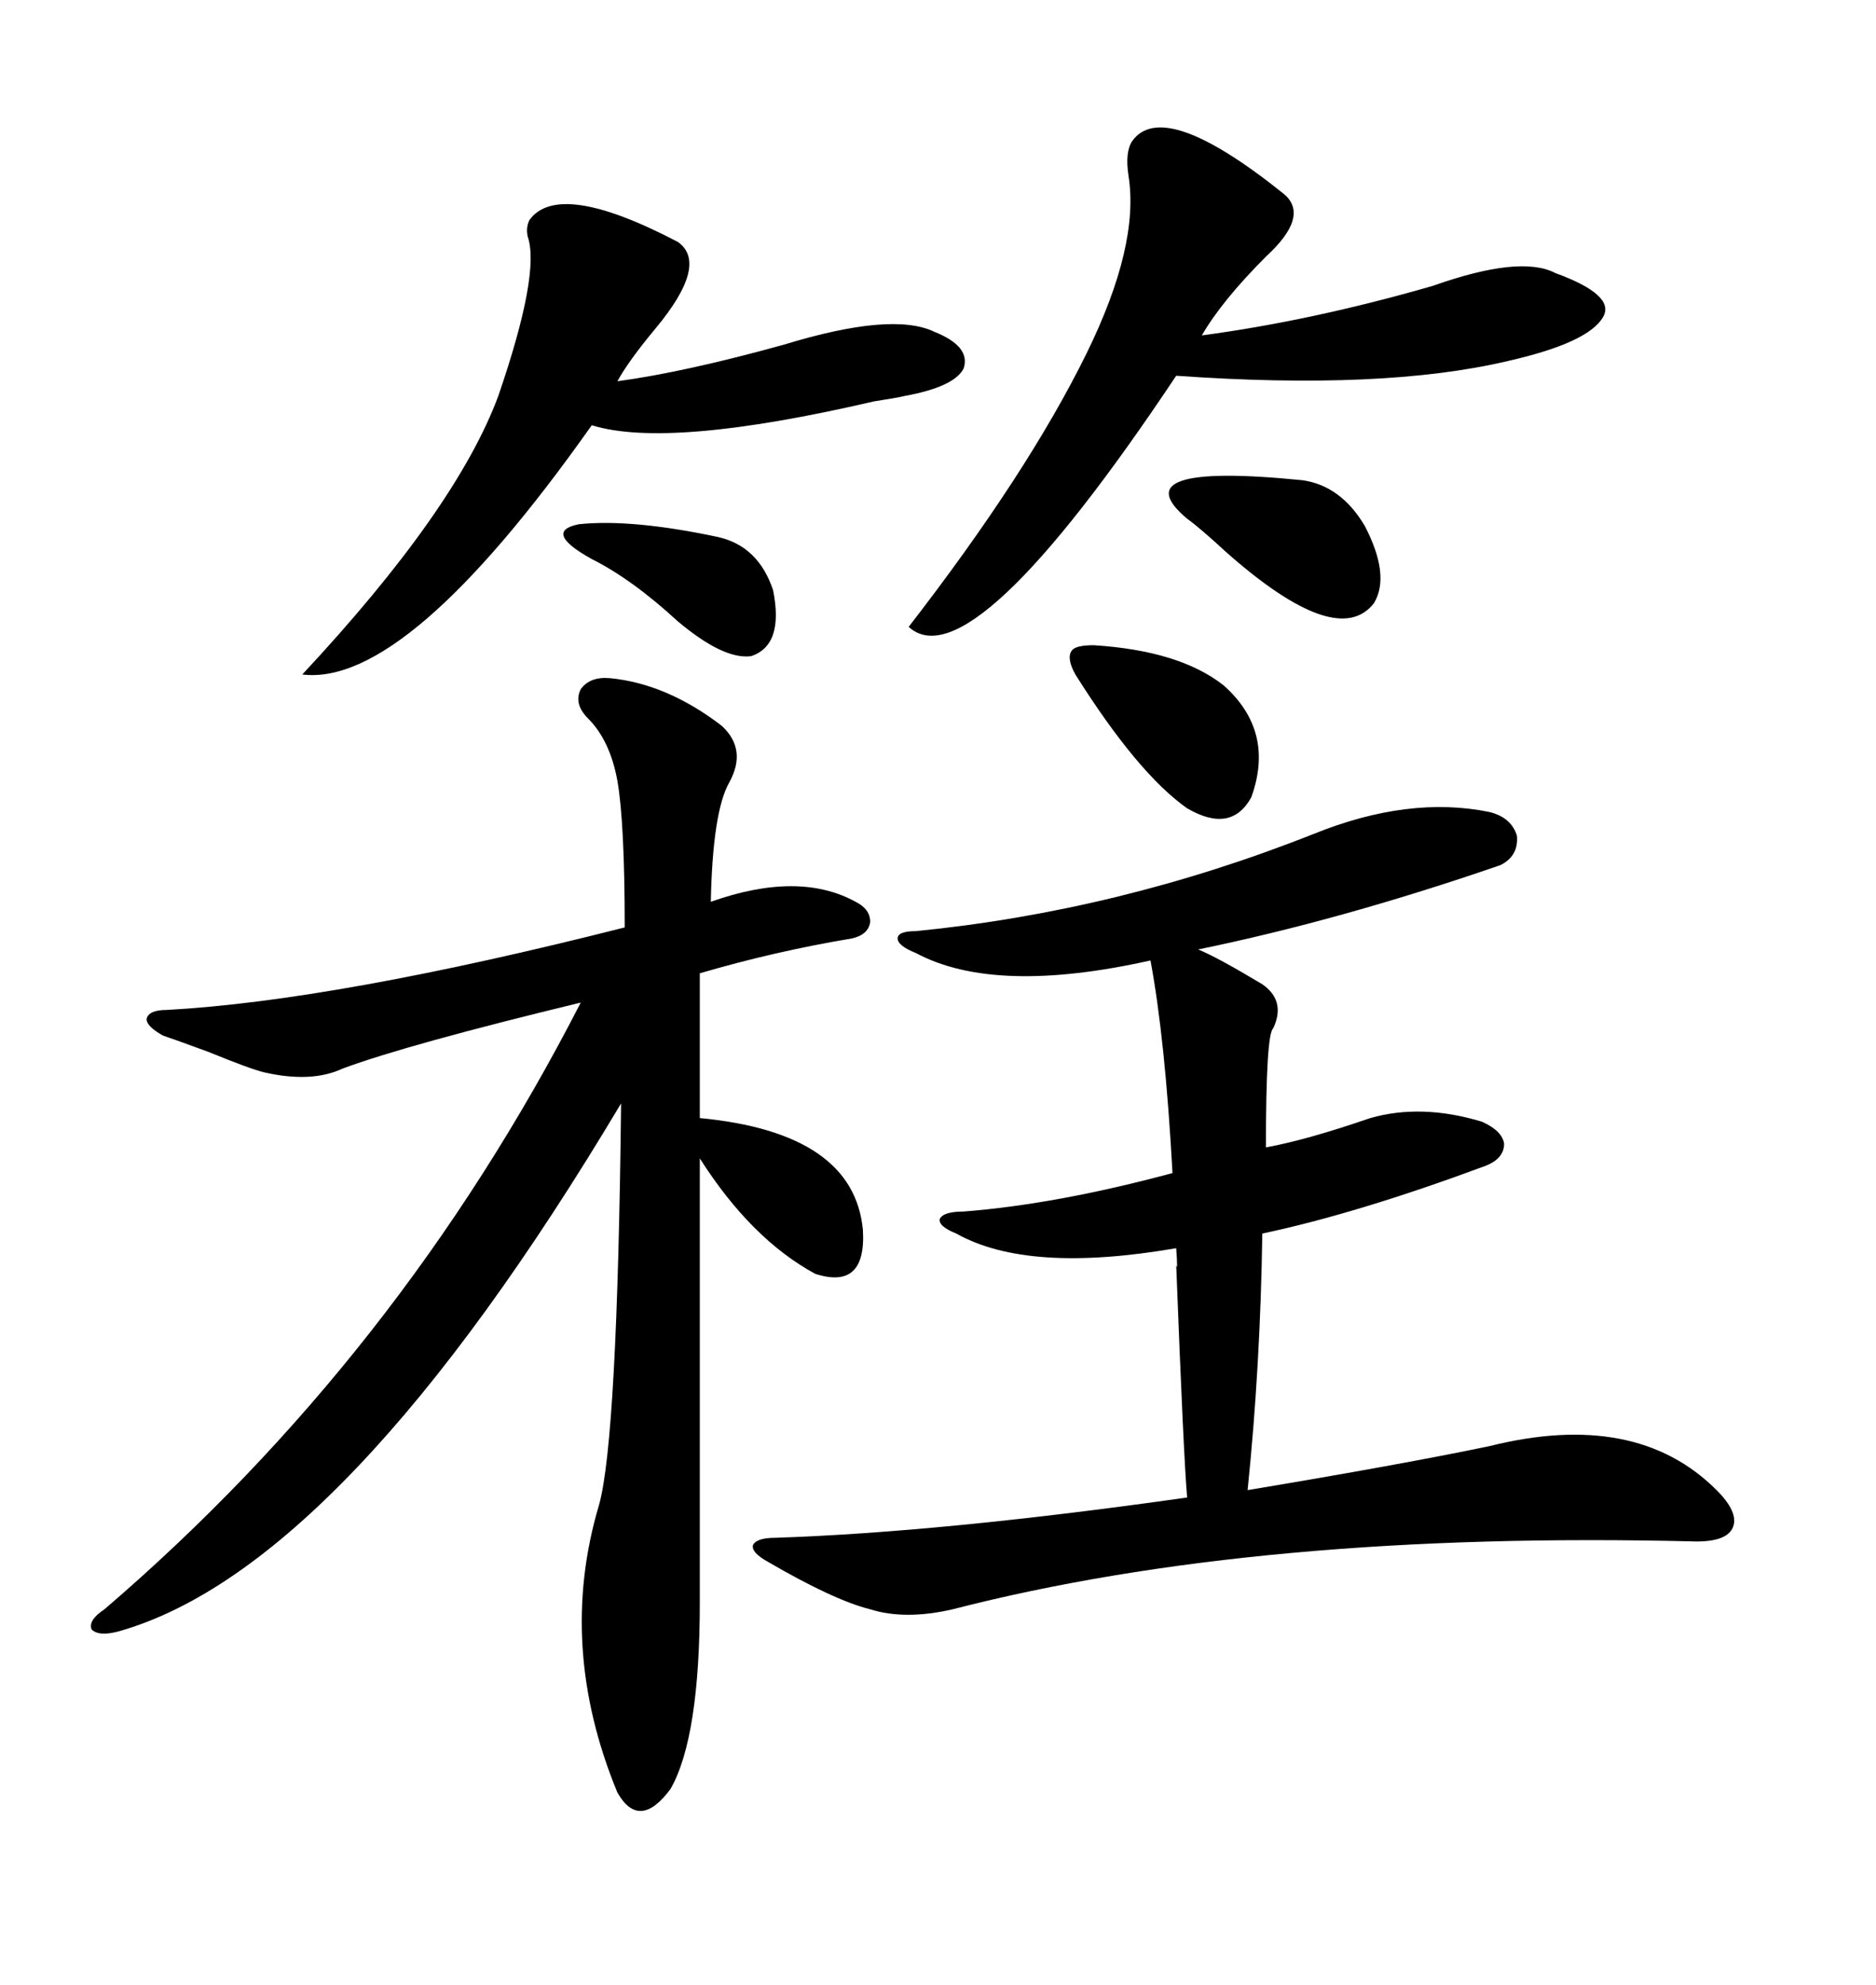 <svg xmlns="http://www.w3.org/2000/svg" xmlns:xlink="http://www.w3.org/1999/xlink" width="300" height="317.285"><path d="M97.56 108.40L97.56 108.40Q106.64 109.28 115.43 116.02L115.43 116.02Q119.53 119.82 116.60 125.10L116.60 125.10Q113.96 129.79 113.67 144.14L113.67 144.14Q127.73 139.16 136.82 144.14L136.82 144.14Q139.16 145.31 139.16 147.36L139.16 147.36Q138.87 149.41 136.23 150L136.23 150Q123.93 152.05 111.91 155.57L111.91 155.57L111.91 178.71Q136.52 181.05 137.99 196.58L137.99 196.58Q138.57 206.25 130.37 203.61L130.37 203.61Q120.12 198.05 111.91 185.16L111.91 185.16L111.91 256.05Q111.91 277.73 107.23 285.94L107.23 285.94Q102.25 292.68 98.73 286.52L98.73 286.52Q89.06 263.09 95.80 240.53L95.80 240.53Q98.73 229.98 99.32 176.37L99.32 176.37Q55.08 250.49 19.04 260.74L19.04 260.74Q15.82 261.62 14.65 260.45L14.65 260.45Q14.06 258.98 16.70 257.23L16.70 257.23Q63.87 216.80 92.87 160.25L92.87 160.25Q65.04 166.99 54.79 170.80L54.79 170.80Q49.80 173.14 42.19 171.39L42.19 171.39Q39.84 170.80 33.40 168.16L33.40 168.16Q27.83 166.11 26.07 165.53L26.07 165.53Q23.44 164.06 23.44 162.89L23.44 162.89Q23.73 161.43 26.66 161.43L26.66 161.43Q53.61 159.96 99.90 148.24L99.90 148.24Q99.90 131.54 98.73 124.80L98.73 124.80Q97.56 118.36 94.04 114.84L94.04 114.84Q91.70 112.50 92.87 110.16L92.87 110.16Q94.34 108.11 97.56 108.40ZM210.06 133.30L210.06 133.30Q225.29 127.15 238.18 129.79L238.18 129.79Q241.70 130.66 242.58 133.59L242.58 133.59Q242.87 136.82 239.94 138.28L239.94 138.28Q214.45 147.07 191.60 151.76L191.60 151.76Q194.53 152.93 201.86 157.32L201.86 157.32Q205.66 159.96 203.61 164.36L203.61 164.36Q202.44 165.23 202.44 183.40L202.44 183.40Q208.89 182.23 219.14 178.71L219.14 178.71Q227.34 176.37 237.01 179.30L237.01 179.30Q240.23 180.76 240.53 182.81L240.53 182.81Q240.53 185.16 237.60 186.33L237.60 186.33Q217.09 193.95 201.86 197.17L201.86 197.17Q201.56 218.26 199.51 238.18L199.51 238.18Q224.12 234.08 238.18 231.15L238.18 231.15Q261.62 225.29 274.51 238.18L274.51 238.18Q278.03 241.70 277.15 244.04L277.15 244.04Q276.27 246.39 271.29 246.39L271.29 246.39Q201.27 244.63 152.34 257.23L152.34 257.23Q144.73 258.98 139.16 257.23L139.16 257.23Q133.30 255.76 122.75 249.61L122.75 249.61Q120.12 248.14 120.41 246.97L120.41 246.97Q121.00 245.80 123.93 245.80L123.93 245.80Q150.59 244.92 189.84 239.36L189.84 239.36Q189.26 232.62 188.09 202.15L188.09 202.15Q188.38 203.61 188.09 199.51L188.09 199.51Q164.36 203.61 152.93 197.17L152.93 197.17Q150 196.00 150.29 194.82L150.29 194.82Q150.88 193.65 154.10 193.65L154.10 193.65Q169.04 192.48 187.50 187.50L187.50 187.50Q186.33 166.11 183.98 153.52L183.98 153.52Q159.08 159.08 146.48 152.34L146.48 152.34Q143.55 151.17 143.55 150L143.55 150Q143.55 148.83 146.48 148.83L146.48 148.83Q179.00 145.61 210.06 133.30ZM181.05 22.56L181.05 22.56Q186.04 15.53 205.37 31.05L205.37 31.05Q209.47 34.57 202.44 41.02L202.44 41.02Q195.41 48.05 192.19 53.61L192.19 53.61Q209.77 51.27 229.10 45.70L229.10 45.70Q243.16 40.72 248.73 43.65L248.73 43.65Q258.40 47.17 256.35 50.68L256.35 50.68Q254.00 54.79 241.11 57.71L241.11 57.71Q221.19 62.40 188.09 60.06L188.09 60.06Q155.27 109.28 145.31 100.20L145.31 100.20Q164.36 75.59 173.73 56.54L173.73 56.54Q182.23 39.26 180.47 28.13L180.47 28.13Q179.88 24.32 181.05 22.56ZM84.67 35.16L84.67 35.16Q89.36 28.71 108.40 38.67L108.40 38.67Q113.38 42.19 104.88 52.44L104.88 52.44Q100.49 57.71 98.73 60.94L98.73 60.94Q109.57 59.47 125.39 55.08L125.39 55.08Q142.68 49.80 149.41 53.03L149.41 53.03Q155.27 55.37 154.10 58.89L154.10 58.89Q152.64 61.82 144.73 63.28L144.73 63.28Q143.55 63.57 139.75 64.16L139.75 64.16Q106.93 71.78 94.63 67.97L94.63 67.97Q65.04 109.86 48.34 107.81L48.34 107.81Q72.95 81.45 79.69 63.28L79.69 63.28Q86.43 43.65 84.38 37.79L84.38 37.79Q84.08 36.33 84.67 35.16ZM174.90 103.13L174.90 103.13Q188.67 104.00 195.70 109.57L195.70 109.57Q203.91 116.89 200.10 127.44L200.10 127.44Q196.88 133.30 189.84 129.20L189.84 129.20Q181.93 123.63 171.97 107.81L171.97 107.81Q170.51 105.18 171.39 104.00L171.39 104.00Q171.97 103.13 174.90 103.13ZM189.84 82.91L189.84 82.91Q179.00 73.83 208.30 76.76L208.30 76.76Q214.45 77.64 218.26 84.08L218.26 84.08Q222.36 91.99 219.73 96.39L219.73 96.39Q213.87 104.00 196.00 88.18L196.00 88.18Q191.89 84.38 189.84 82.91ZM114.84 85.84L114.84 85.84Q121.29 87.30 123.63 94.34L123.63 94.34Q125.39 103.13 120.12 104.88L120.12 104.88Q115.72 105.47 108.40 99.32L108.40 99.32Q101.07 92.58 94.63 89.36L94.63 89.36Q86.72 84.96 92.58 83.79L92.58 83.79Q101.07 82.91 114.84 85.84Z"/></svg>